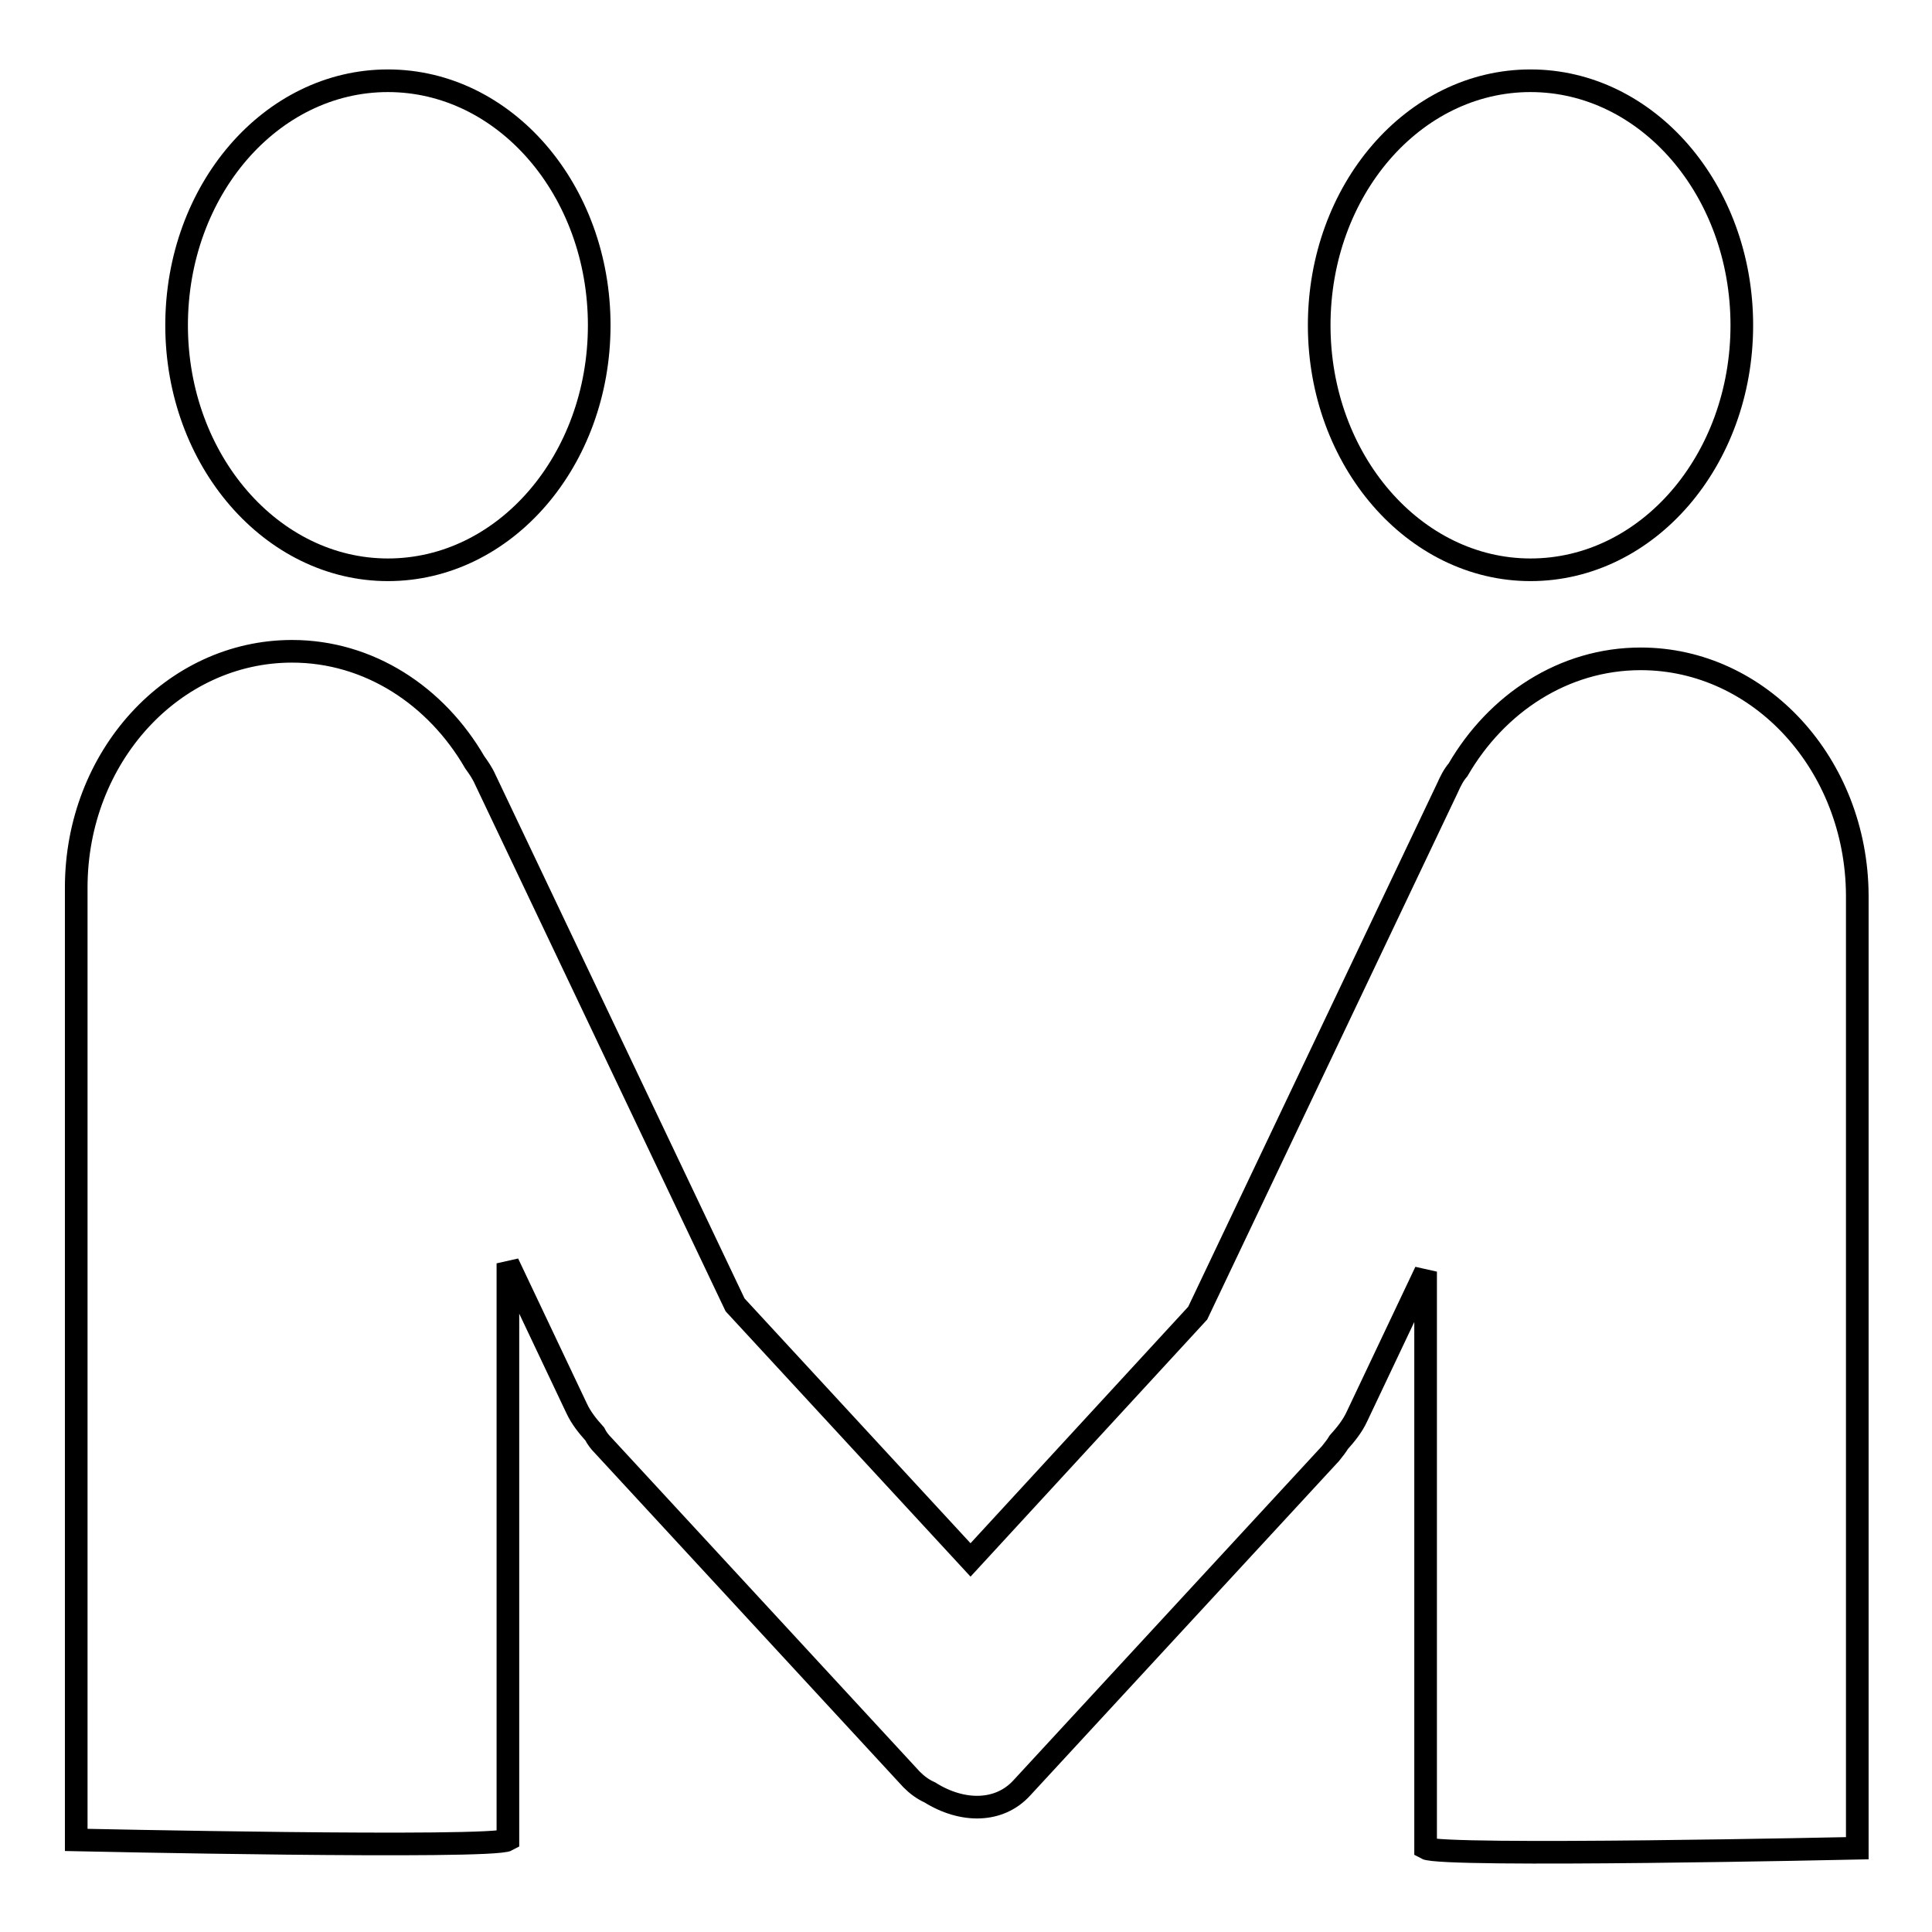 <?xml version="1.0" encoding="utf-8"?>
<!-- Svg Vector Icons : http://www.onlinewebfonts.com/icon -->
<!DOCTYPE svg PUBLIC "-//W3C//DTD SVG 1.1//EN" "http://www.w3.org/Graphics/SVG/1.1/DTD/svg11.dtd">
<svg version="1.1" xmlns="http://www.w3.org/2000/svg" xmlns:xlink="http://www.w3.org/1999/xlink" x="0px" y="0px" viewBox="0 0 256 256" enable-background="new 0 0 256 256" xml:space="preserve">
<g><g><path stroke-width="3" fill-opacity="0" stroke="#000000"  d="M202.8,75.5c15.5,0,28-14.5,28-32.4c0-17.9-12.5-32.4-28-32.4c-15.5,0-28,14.5-28,32.4C174.8,61,187.4,75.5,202.8,75.5z"/><path stroke-width="3" fill-opacity="0" stroke="#000000"  d="M217.4,87.3c-10.2,0-19.1,5.9-24.2,14.7c-0.6,0.7-1,1.5-1.4,2.4L158.7,174l-30.1,32.7l-31.2-33.8l-33.1-69.6c-0.4-0.9-0.9-1.6-1.4-2.3c-5.1-8.8-14-14.7-24.2-14.7c-15.8,0-28.6,14-28.6,31.3v126.2c0,0,55.1,1.2,57.2,0v-76.4l9.1,19.2c0.6,1.3,1.5,2.4,2.4,3.4c0.3,0.6,0.7,1.1,1.1,1.5l40.9,44.3c0.7,0.7,1.5,1.3,2.4,1.7c4.3,2.7,9.2,2.7,12.2-0.6l40.9-44.3c0.4-0.5,0.8-1,1.1-1.5c0.9-1,1.8-2.1,2.4-3.4l9.1-19.2v76.4c2.1,1.2,57.2,0,57.2,0V118.6C246,101.3,233.2,87.3,217.4,87.3L217.4,87.3z"/><path stroke-width="3" fill-opacity="0" stroke="#000000"  d="M51.4,75.5c15.5,0,28-14.5,28-32.4c0-17.9-12.5-32.4-28-32.4c-15.5,0-28,14.5-28,32.4C23.4,61,36,75.5,51.4,75.5z"/></g></g>
</svg>